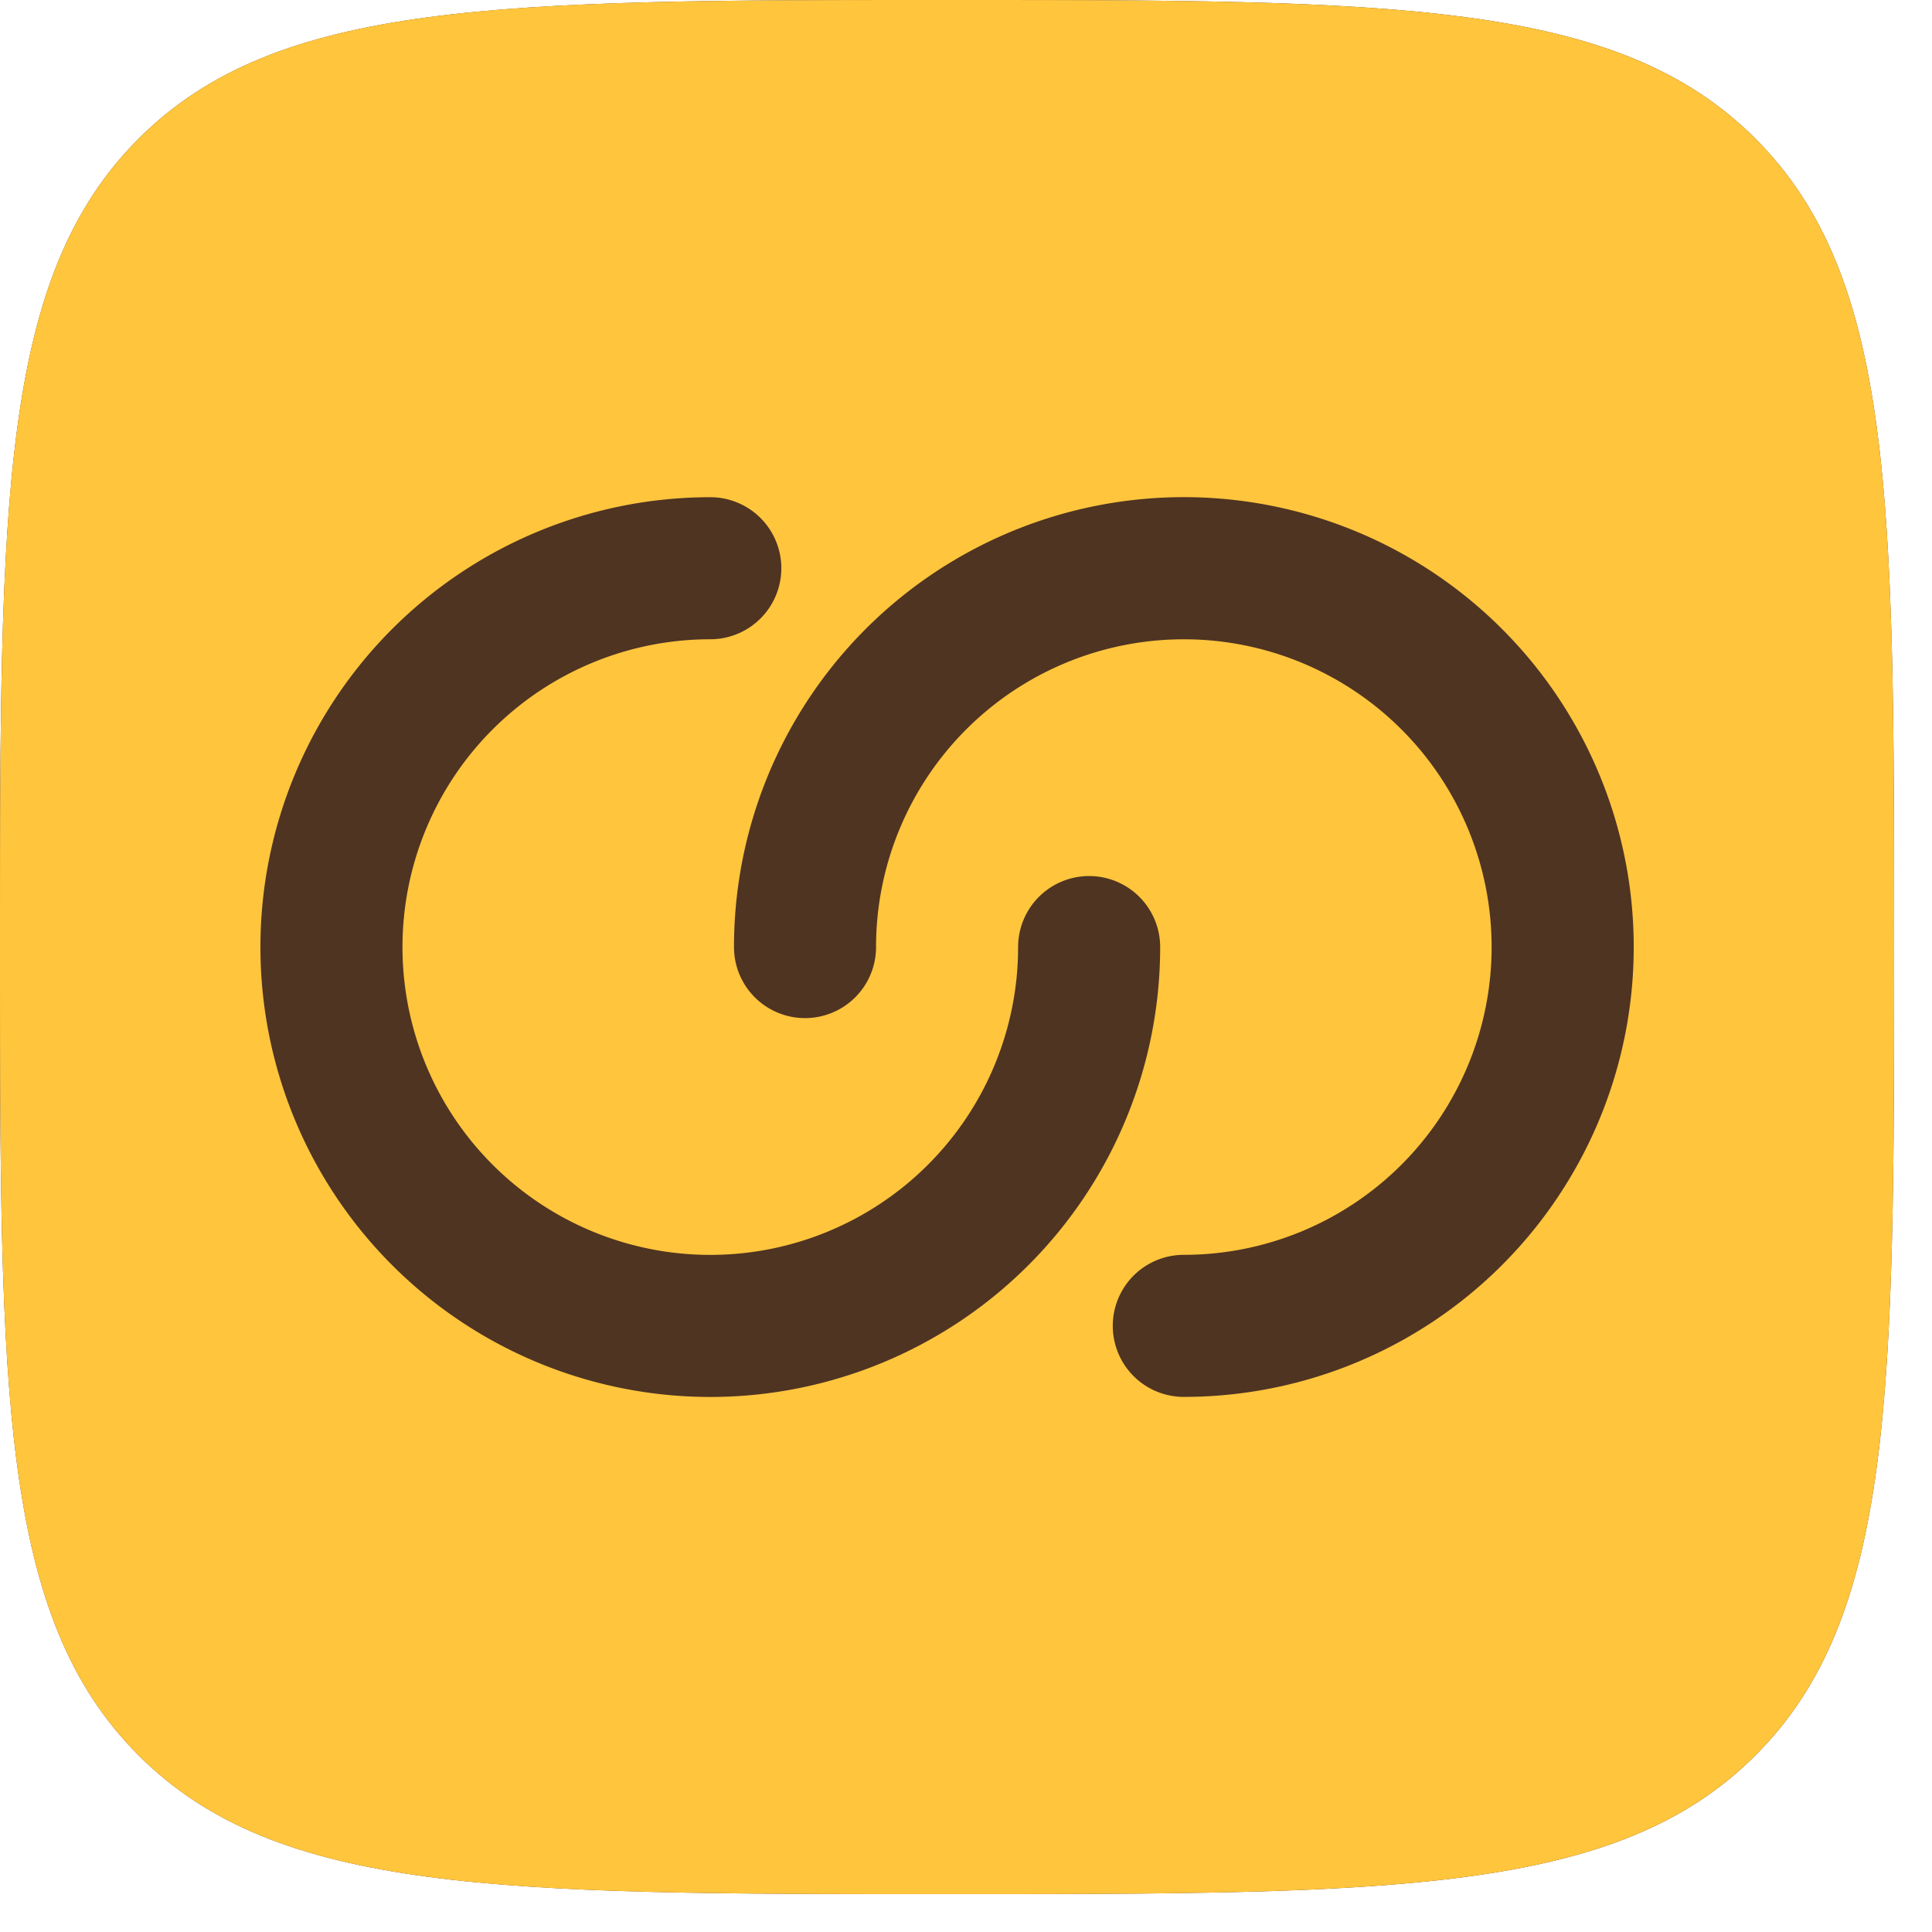 <svg width="34" height="34" viewBox="0 0 34 34" fill="none" xmlns="http://www.w3.org/2000/svg">
    <path d="M16.667 33.333c-7.857 0-11.784 0-14.227-2.441C0 28.452 0 24.523 0 16.667 0 8.81 0 4.883 2.44 2.44 4.882 0 8.81 0 16.667 0c7.856 0 11.786 0 14.225 2.44 2.441 2.442 2.441 6.37 2.441 14.227 0 7.856 0 11.786-2.441 14.225-2.44 2.441-6.369 2.441-14.225 2.441Z"
          fill="#4F3422"/>
    <path fill-rule="evenodd" clip-rule="evenodd"
          d="M2.44 30.892c2.443 2.441 6.37 2.441 14.227 2.441 7.856 0 11.785 0 14.225-2.441 2.441-2.439 2.441-6.369 2.441-14.225 0-7.857 0-11.785-2.441-14.227C28.453 0 24.523 0 16.667 0 8.81 0 4.882 0 2.44 2.44 0 4.883 0 8.81 0 16.667c0 7.856 0 11.785 2.44 14.225ZM12.5 11.25a5.417 5.417 0 1 0 5.417 5.417 1.25 1.25 0 1 1 2.5 0A7.917 7.917 0 1 1 12.5 8.75a1.25 1.25 0 0 1 0 2.5Zm13.75 5.417a5.417 5.417 0 0 1-5.417 5.416 1.25 1.25 0 0 0 0 2.5 7.917 7.917 0 1 0-7.916-7.916 1.25 1.25 0 0 0 2.5 0 5.416 5.416 0 1 1 10.833 0Z"
          fill="#FFC53D"/>
</svg>